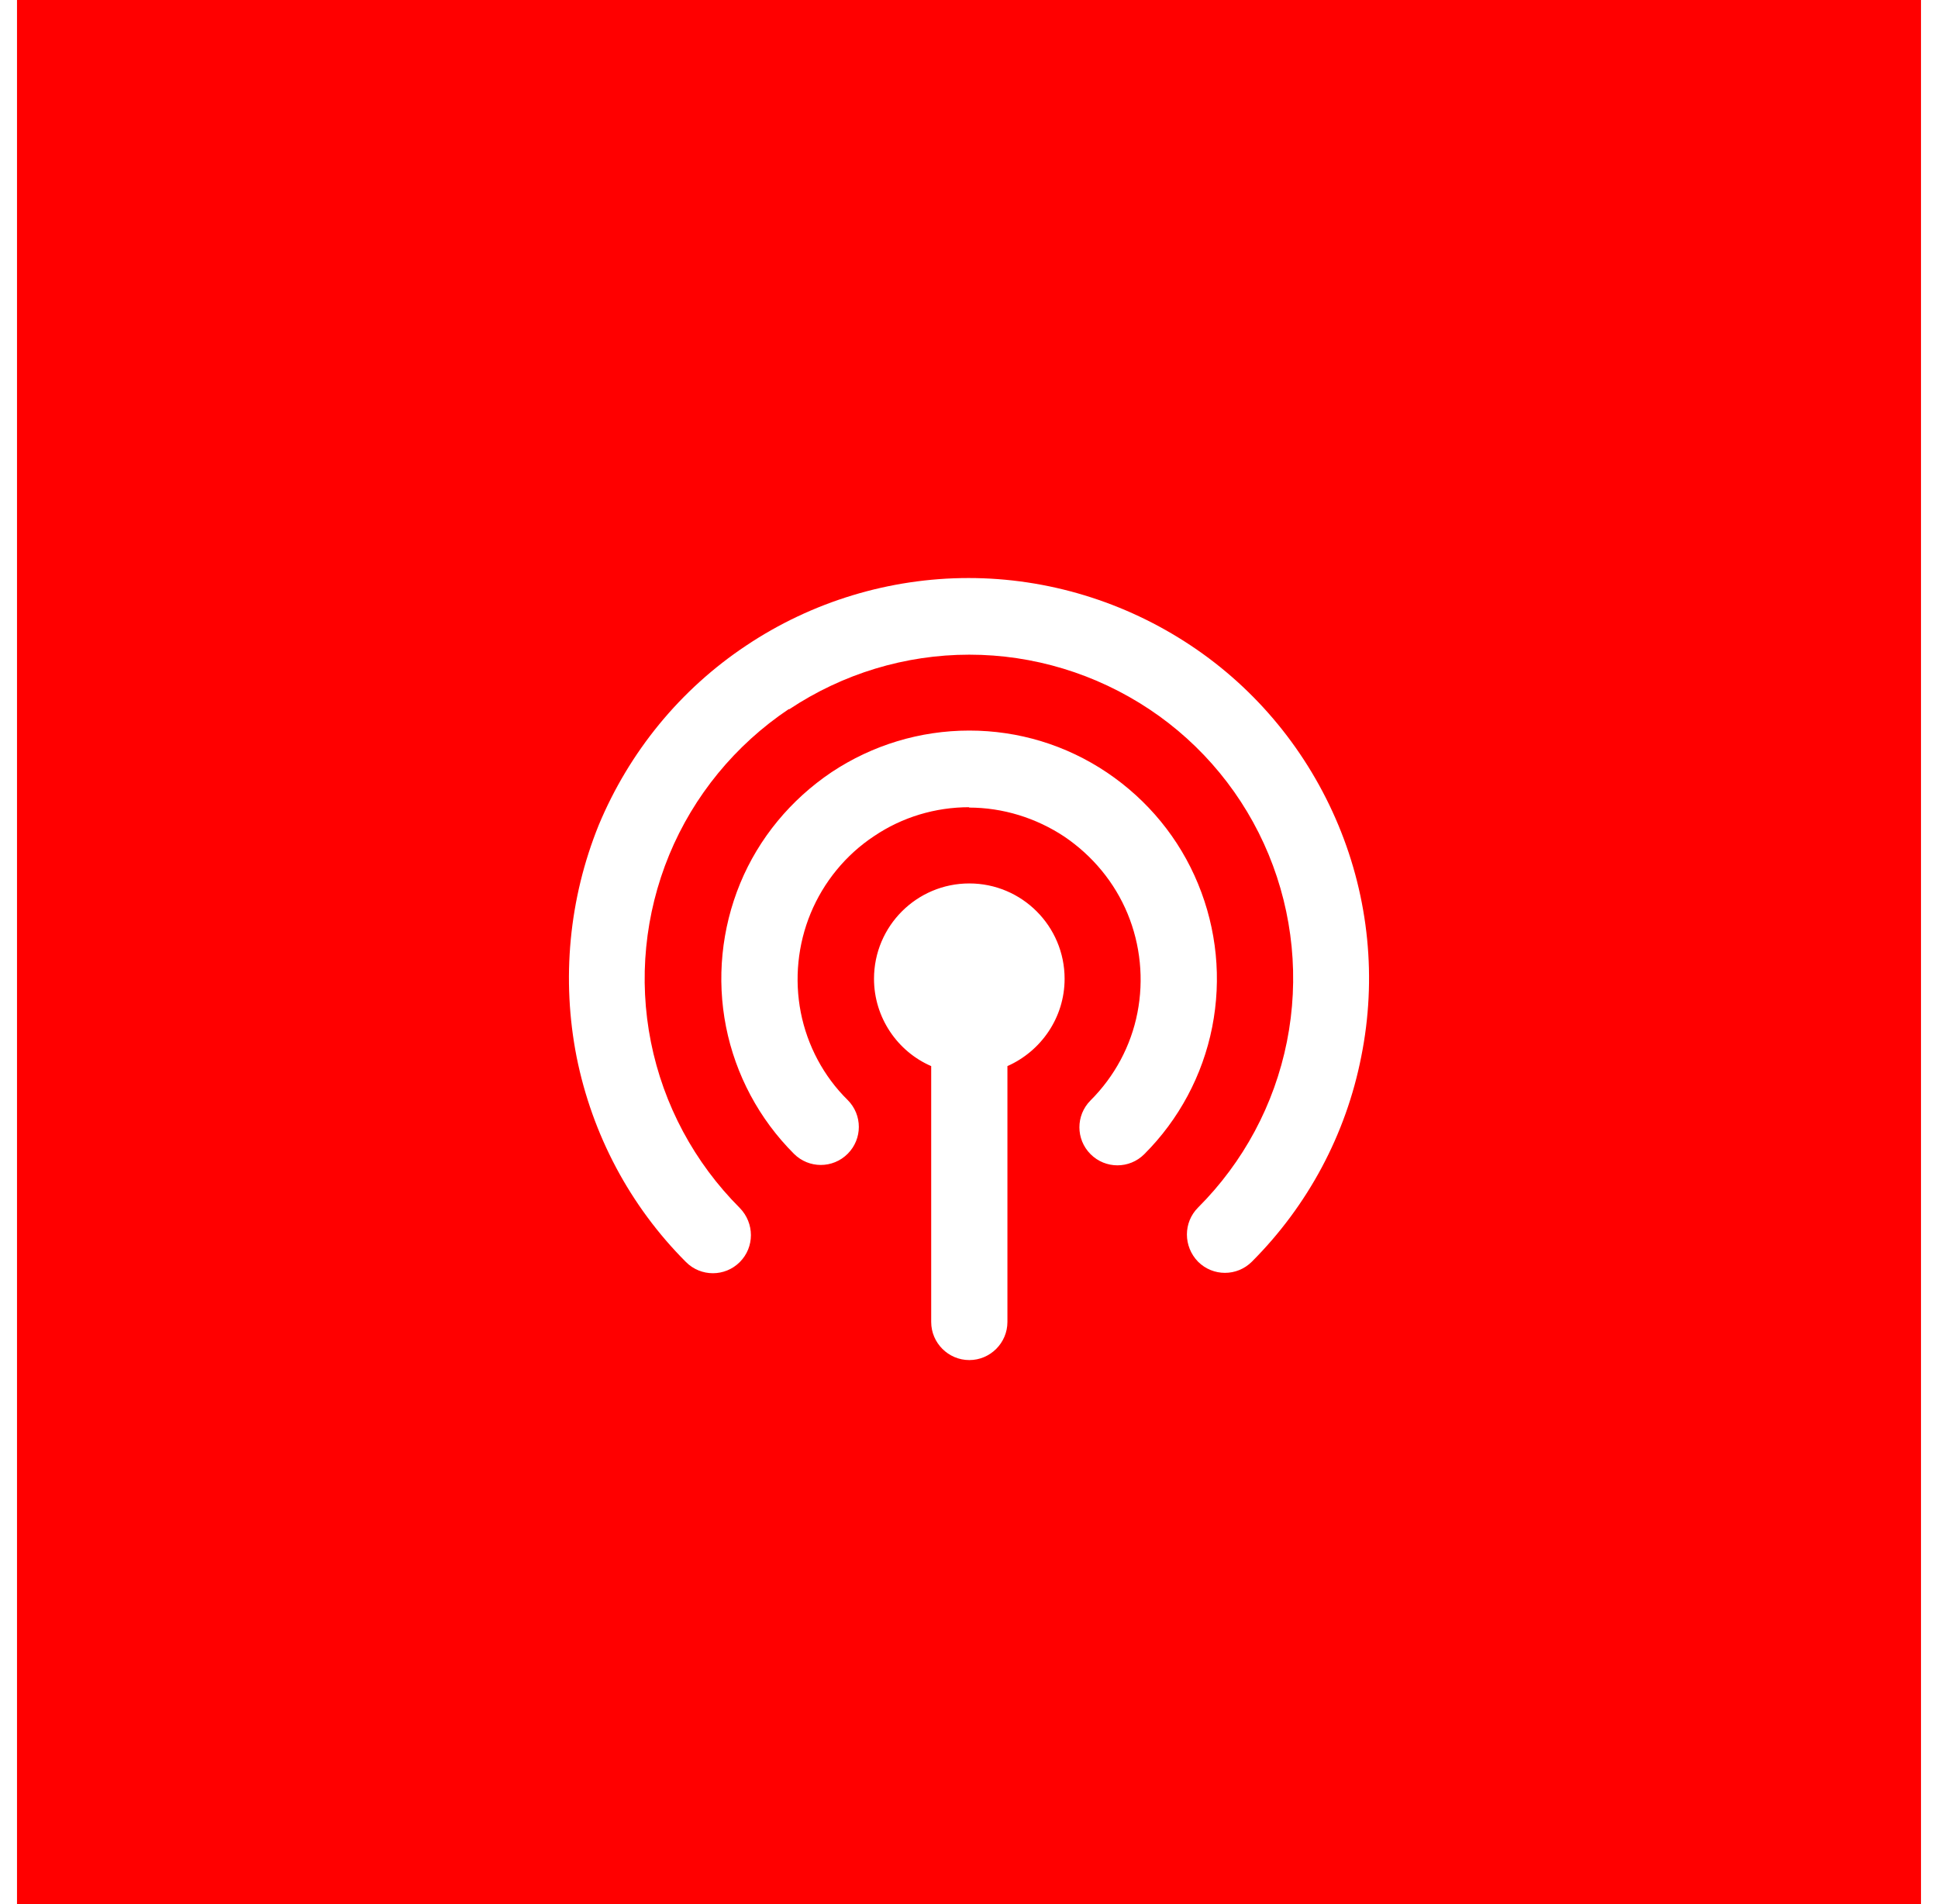 <svg width="57" height="56" viewBox="0 0 57 56" fill="none" xmlns="http://www.w3.org/2000/svg">
<rect width="57" height="56" fill="#E5E5E5"/>
<g clip-path="url(#clip0_234_2684)">
<rect width="1441" height="2273" transform="translate(-570 -847)" fill="white"/>
<rect width="56" height="56" transform="translate(0.5)" fill="#FF0000"/>
<path fill-rule="evenodd" clip-rule="evenodd" d="M23.216 20.858C24.786 19.815 26.625 19.254 28.509 19.254C30.393 19.254 32.232 19.815 33.802 20.858C35.372 21.901 36.594 23.392 37.312 25.13C38.03 26.868 38.22 28.786 37.85 30.636C37.48 32.487 36.572 34.18 35.237 35.514C34.8 35.952 34.8 36.658 35.237 37.107C35.675 37.544 36.381 37.544 36.819 37.107C38.467 35.458 39.589 33.361 40.037 31.074C40.497 28.786 40.261 26.42 39.364 24.267C38.467 22.114 36.964 20.274 35.024 18.985C33.084 17.695 30.808 17 28.487 17C26.165 17 23.878 17.695 21.949 18.985C20.009 20.274 18.506 22.114 17.609 24.267C16.734 26.431 16.51 28.797 16.959 31.085C17.418 33.373 18.529 35.469 20.177 37.118C20.614 37.555 21.321 37.555 21.758 37.118C22.195 36.681 22.195 35.974 21.758 35.526C20.424 34.191 19.515 32.498 19.145 30.648C18.775 28.797 18.966 26.88 19.683 25.141C20.401 23.403 21.624 21.912 23.194 20.858H23.216ZM28.509 23.74C27.511 23.74 26.535 24.031 25.706 24.592C24.876 25.141 24.225 25.938 23.844 26.857C23.463 27.777 23.362 28.797 23.552 29.773C23.743 30.748 24.225 31.657 24.932 32.352C25.369 32.789 25.369 33.496 24.932 33.933C24.494 34.371 23.788 34.371 23.351 33.933C22.33 32.913 21.635 31.612 21.354 30.199C21.074 28.786 21.22 27.317 21.769 25.982C22.319 24.648 23.261 23.515 24.461 22.708C25.661 21.912 27.062 21.486 28.509 21.486C29.956 21.486 31.357 21.912 32.557 22.719C33.757 23.527 34.688 24.659 35.237 25.994C35.787 27.328 35.933 28.786 35.652 30.21C35.372 31.623 34.677 32.924 33.656 33.944C33.219 34.382 32.512 34.382 32.075 33.944C31.638 33.507 31.638 32.801 32.075 32.363C32.782 31.657 33.264 30.76 33.454 29.784C33.645 28.808 33.544 27.788 33.163 26.868C32.782 25.949 32.131 25.164 31.301 24.603C30.471 24.054 29.496 23.751 28.498 23.751L28.509 23.74ZM29.63 31.354C30.617 30.917 31.312 29.93 31.312 28.786C31.312 27.238 30.056 25.982 28.509 25.982C26.961 25.982 25.706 27.238 25.706 28.786C25.706 29.93 26.401 30.928 27.388 31.354V38.879C27.388 39.495 27.892 40 28.509 40C29.126 40 29.63 39.495 29.63 38.879V31.354Z" fill="white"/>
</g>
<defs>
<clipPath id="clip0_234_2684">
<rect width="1441" height="2273" fill="white" transform="translate(-570 -847)"/>
</clipPath>
</defs>
</svg>

